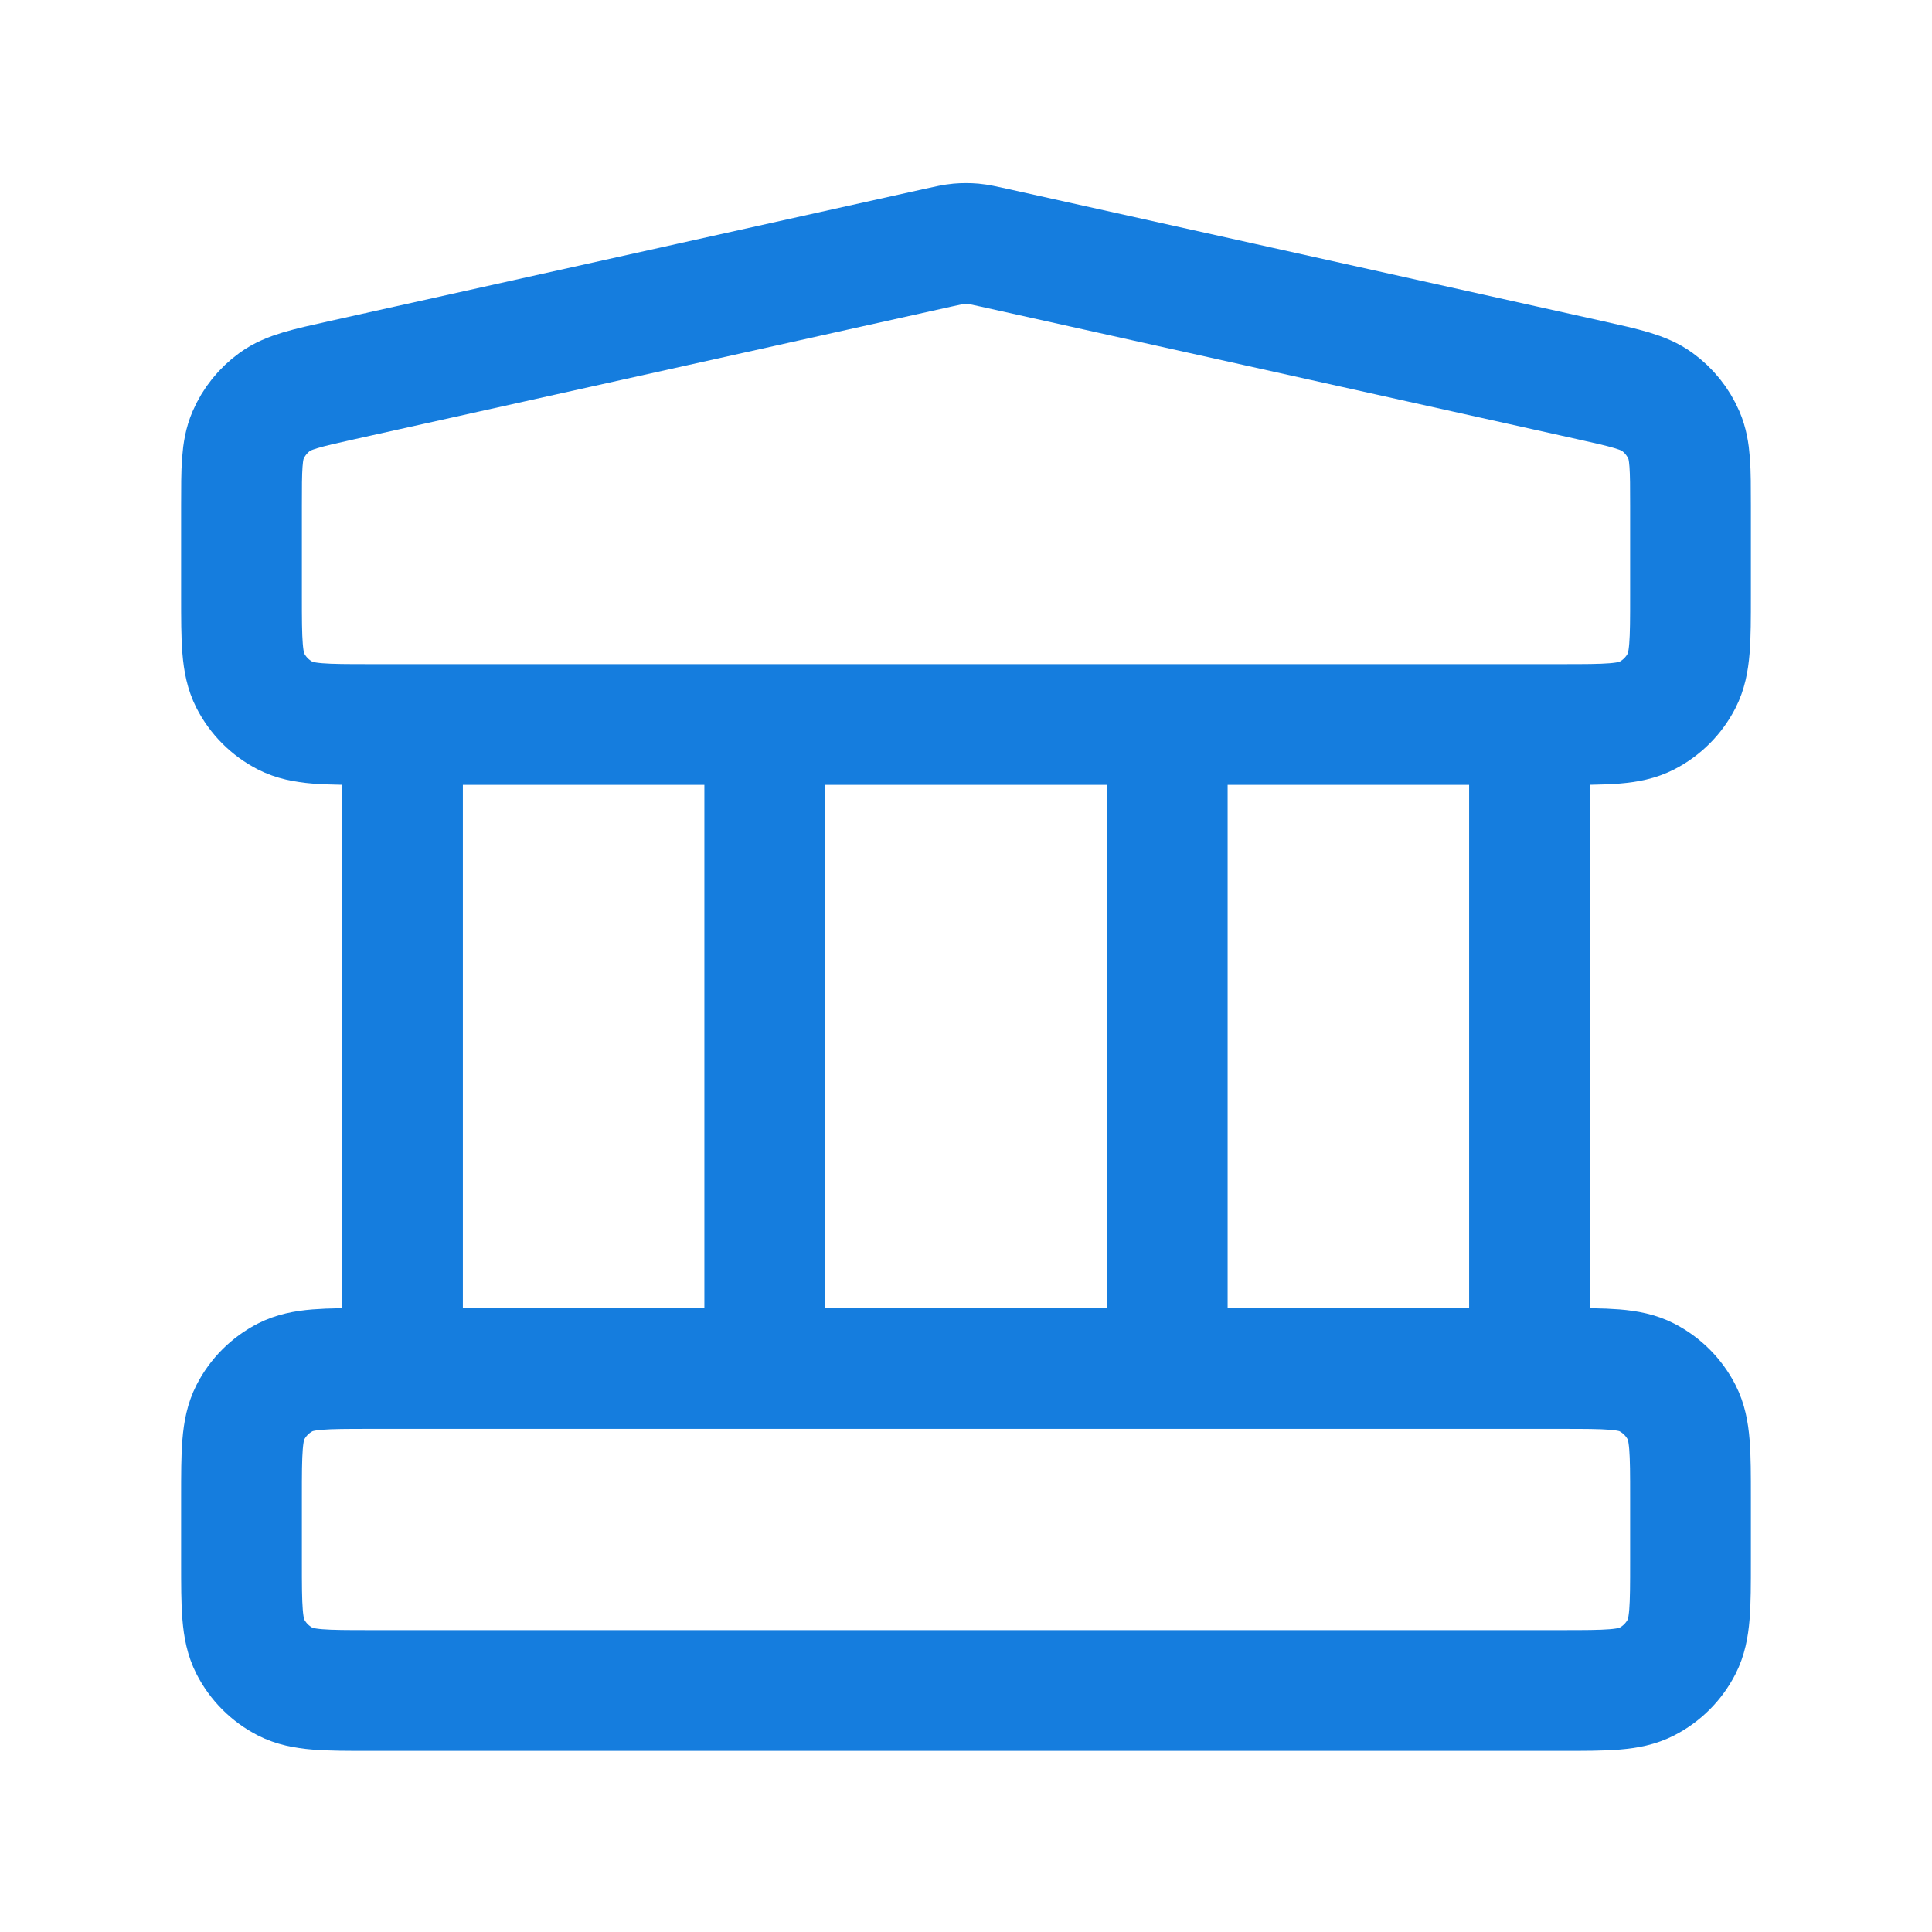 <?xml version="1.0" encoding="UTF-8"?>
<svg xmlns="http://www.w3.org/2000/svg" width="48" height="48" viewBox="0 0 48 48" fill="none">
  <path d="M10 18V34M19 18V34M29 18V34M38 18V34M6 37.2L6 38.8C6 39.92 6 40.48 6.218 40.908C6.41 41.284 6.716 41.59 7.092 41.782C7.52 42 8.08 42 9.2 42H38.8C39.92 42 40.48 42 40.908 41.782C41.284 41.59 41.59 41.284 41.782 40.908C42 40.48 42 39.92 42 38.8V37.2C42 36.08 42 35.52 41.782 35.092C41.59 34.716 41.284 34.41 40.908 34.218C40.48 34 39.92 34 38.8 34H9.2C8.08 34 7.52 34 7.092 34.218C6.716 34.41 6.41 34.716 6.218 35.092C6 35.52 6 36.08 6 37.2ZM23.306 6.154L8.506 9.443C7.612 9.642 7.165 9.741 6.831 9.982C6.537 10.194 6.305 10.482 6.162 10.815C6 11.193 6 11.651 6 12.567L6 14.8C6 15.92 6 16.48 6.218 16.908C6.41 17.284 6.716 17.59 7.092 17.782C7.52 18 8.08 18 9.2 18H38.8C39.92 18 40.48 18 40.908 17.782C41.284 17.59 41.59 17.284 41.782 16.908C42 16.48 42 15.92 42 14.8V12.567C42 11.651 42 11.193 41.838 10.815C41.694 10.482 41.463 10.194 41.169 9.982C40.835 9.741 40.388 9.642 39.494 9.443L24.694 6.154C24.435 6.097 24.306 6.068 24.175 6.056C24.058 6.046 23.942 6.046 23.825 6.056C23.694 6.068 23.565 6.097 23.306 6.154Z" stroke="#157DDE" stroke-width="3" stroke-linecap="round" stroke-linejoin="round"></path>
</svg>
